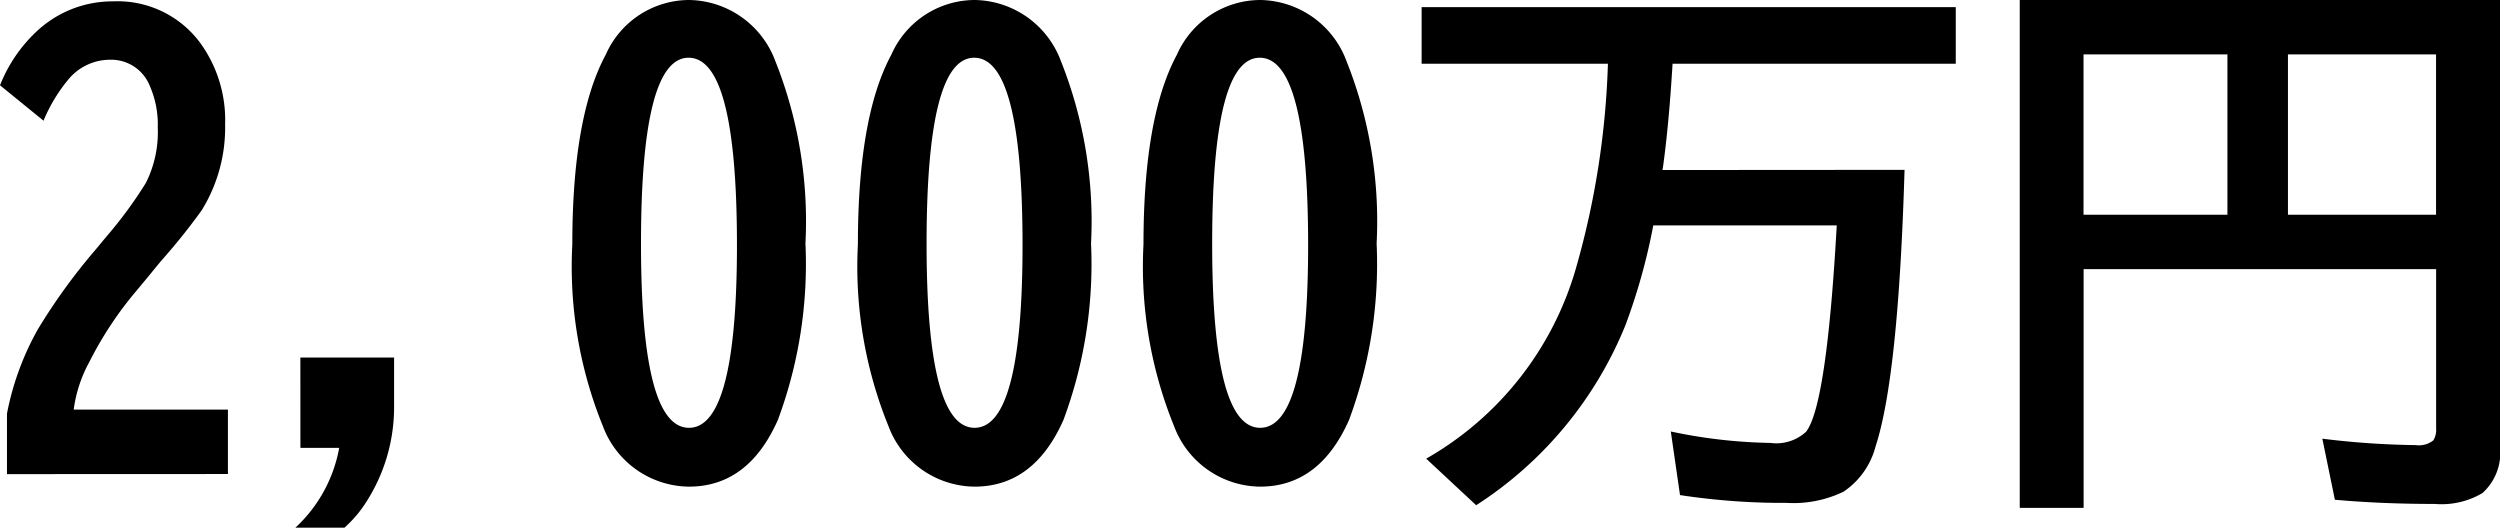 <svg id="レイヤー_1" data-name="レイヤー 1" xmlns="http://www.w3.org/2000/svg" viewBox="0 0 105.047 22.172">
  <title>04_014</title>
  <g>
    <path d="M368.314,306.412v-2.543a11.777,11.777,0,0,1,1.289-3.527,24.93,24.93,0,0,1,2.426-3.352l.457-.551a17.886,17.886,0,0,0,1.664-2.262,4.755,4.755,0,0,0,.5-2.332,4.029,4.029,0,0,0-.34-1.758A1.743,1.743,0,0,0,372.65,289a2.277,2.277,0,0,0-1.7.762,6.711,6.711,0,0,0-1.1,1.8l-1.828-1.488a6.23,6.23,0,0,1,1.547-2.273,4.661,4.661,0,0,1,3.211-1.254,4.313,4.313,0,0,1,3.645,1.734,5.516,5.516,0,0,1,1.055,3.445,6.593,6.593,0,0,1-.984,3.6,26.284,26.284,0,0,1-1.711,2.133q-.176.211-.48.586l-.574.691a15.2,15.2,0,0,0-1.957,2.965,5.712,5.712,0,0,0-.656,2h6.48v2.707Z" transform="translate(-368.021 -286.49)"/>
    <path d="M380.642,301.513h3.938v2.016a7.369,7.369,0,0,1-1.148,4.02,5.105,5.105,0,0,1-.937,1.113h-2.062a6.012,6.012,0,0,0,1.84-3.352h-1.629Z" transform="translate(-368.021 -286.49)"/>
    <path d="M396.978,286.49a3.928,3.928,0,0,1,3.621,2.566,18.178,18.178,0,0,1,1.266,7.664,18.79,18.79,0,0,1-1.16,7.418q-1.242,2.8-3.738,2.8a3.9,3.9,0,0,1-3.609-2.531,17.8,17.8,0,0,1-1.289-7.652q0-5.367,1.406-7.969A3.842,3.842,0,0,1,396.978,286.49Zm-.023,2.426q-2,0-2,7.816,0,7.734,2.016,7.734t2.016-7.7Q398.982,288.916,396.954,288.916Z" transform="translate(-368.021 -286.49)"/>
    <path d="M408.978,286.49a3.928,3.928,0,0,1,3.621,2.566,18.178,18.178,0,0,1,1.266,7.664,18.79,18.79,0,0,1-1.16,7.418q-1.242,2.8-3.738,2.8a3.9,3.9,0,0,1-3.609-2.531,17.8,17.8,0,0,1-1.289-7.652q0-5.367,1.406-7.969A3.842,3.842,0,0,1,408.978,286.49Zm-.023,2.426q-2,0-2,7.816,0,7.734,2.016,7.734t2.016-7.7Q410.982,288.916,408.954,288.916Z" transform="translate(-368.021 -286.49)"/>
    <path d="M420.978,286.49a3.928,3.928,0,0,1,3.621,2.566,18.178,18.178,0,0,1,1.266,7.664,18.79,18.79,0,0,1-1.16,7.418q-1.242,2.8-3.738,2.8a3.9,3.9,0,0,1-3.609-2.531,17.8,17.8,0,0,1-1.289-7.652q0-5.367,1.406-7.969A3.842,3.842,0,0,1,420.978,286.49Zm-.023,2.426q-2,0-2,7.816,0,7.734,2.016,7.734t2.016-7.7Q422.982,288.916,420.954,288.916Z" transform="translate(-368.021 -286.49)"/>
    <path d="M448.048,293.627q-.258,8.7-1.219,11.625a3.281,3.281,0,0,1-1.348,1.9,4.861,4.861,0,0,1-2.391.469,28.837,28.837,0,0,1-4.477-.328l-.387-2.672a21.727,21.727,0,0,0,4.184.48,1.846,1.846,0,0,0,1.5-.469q.867-1.113,1.289-8.672H437.49a25.527,25.527,0,0,1-1.172,4.2,16.27,16.27,0,0,1-6.27,7.559l-2.1-1.957a13.5,13.5,0,0,0,6.3-8.027,34.981,34.981,0,0,0,1.336-8.566h-7.828v-2.379H450.2v2.379H438.3q-.152,2.531-.4,4.324l-.023.141Z" transform="translate(-368.021 -286.49)"/>
    <path d="M473.068,286.49v18.773a2.28,2.28,0,0,1-.738,1.945,3.366,3.366,0,0,1-2,.457q-2.238,0-4.2-.176l-.527-2.566a34.926,34.926,0,0,0,3.926.27.969.969,0,0,0,.738-.2.839.839,0,0,0,.117-.5V297.8H455.572V307.83h-2.684V286.49Zm-17.5,2.285v6.738h6.047v-6.738Zm14.813,6.738v-6.738h-6.223v6.738Z" transform="translate(-368.021 -286.49)"/>
  </g>
</svg>
